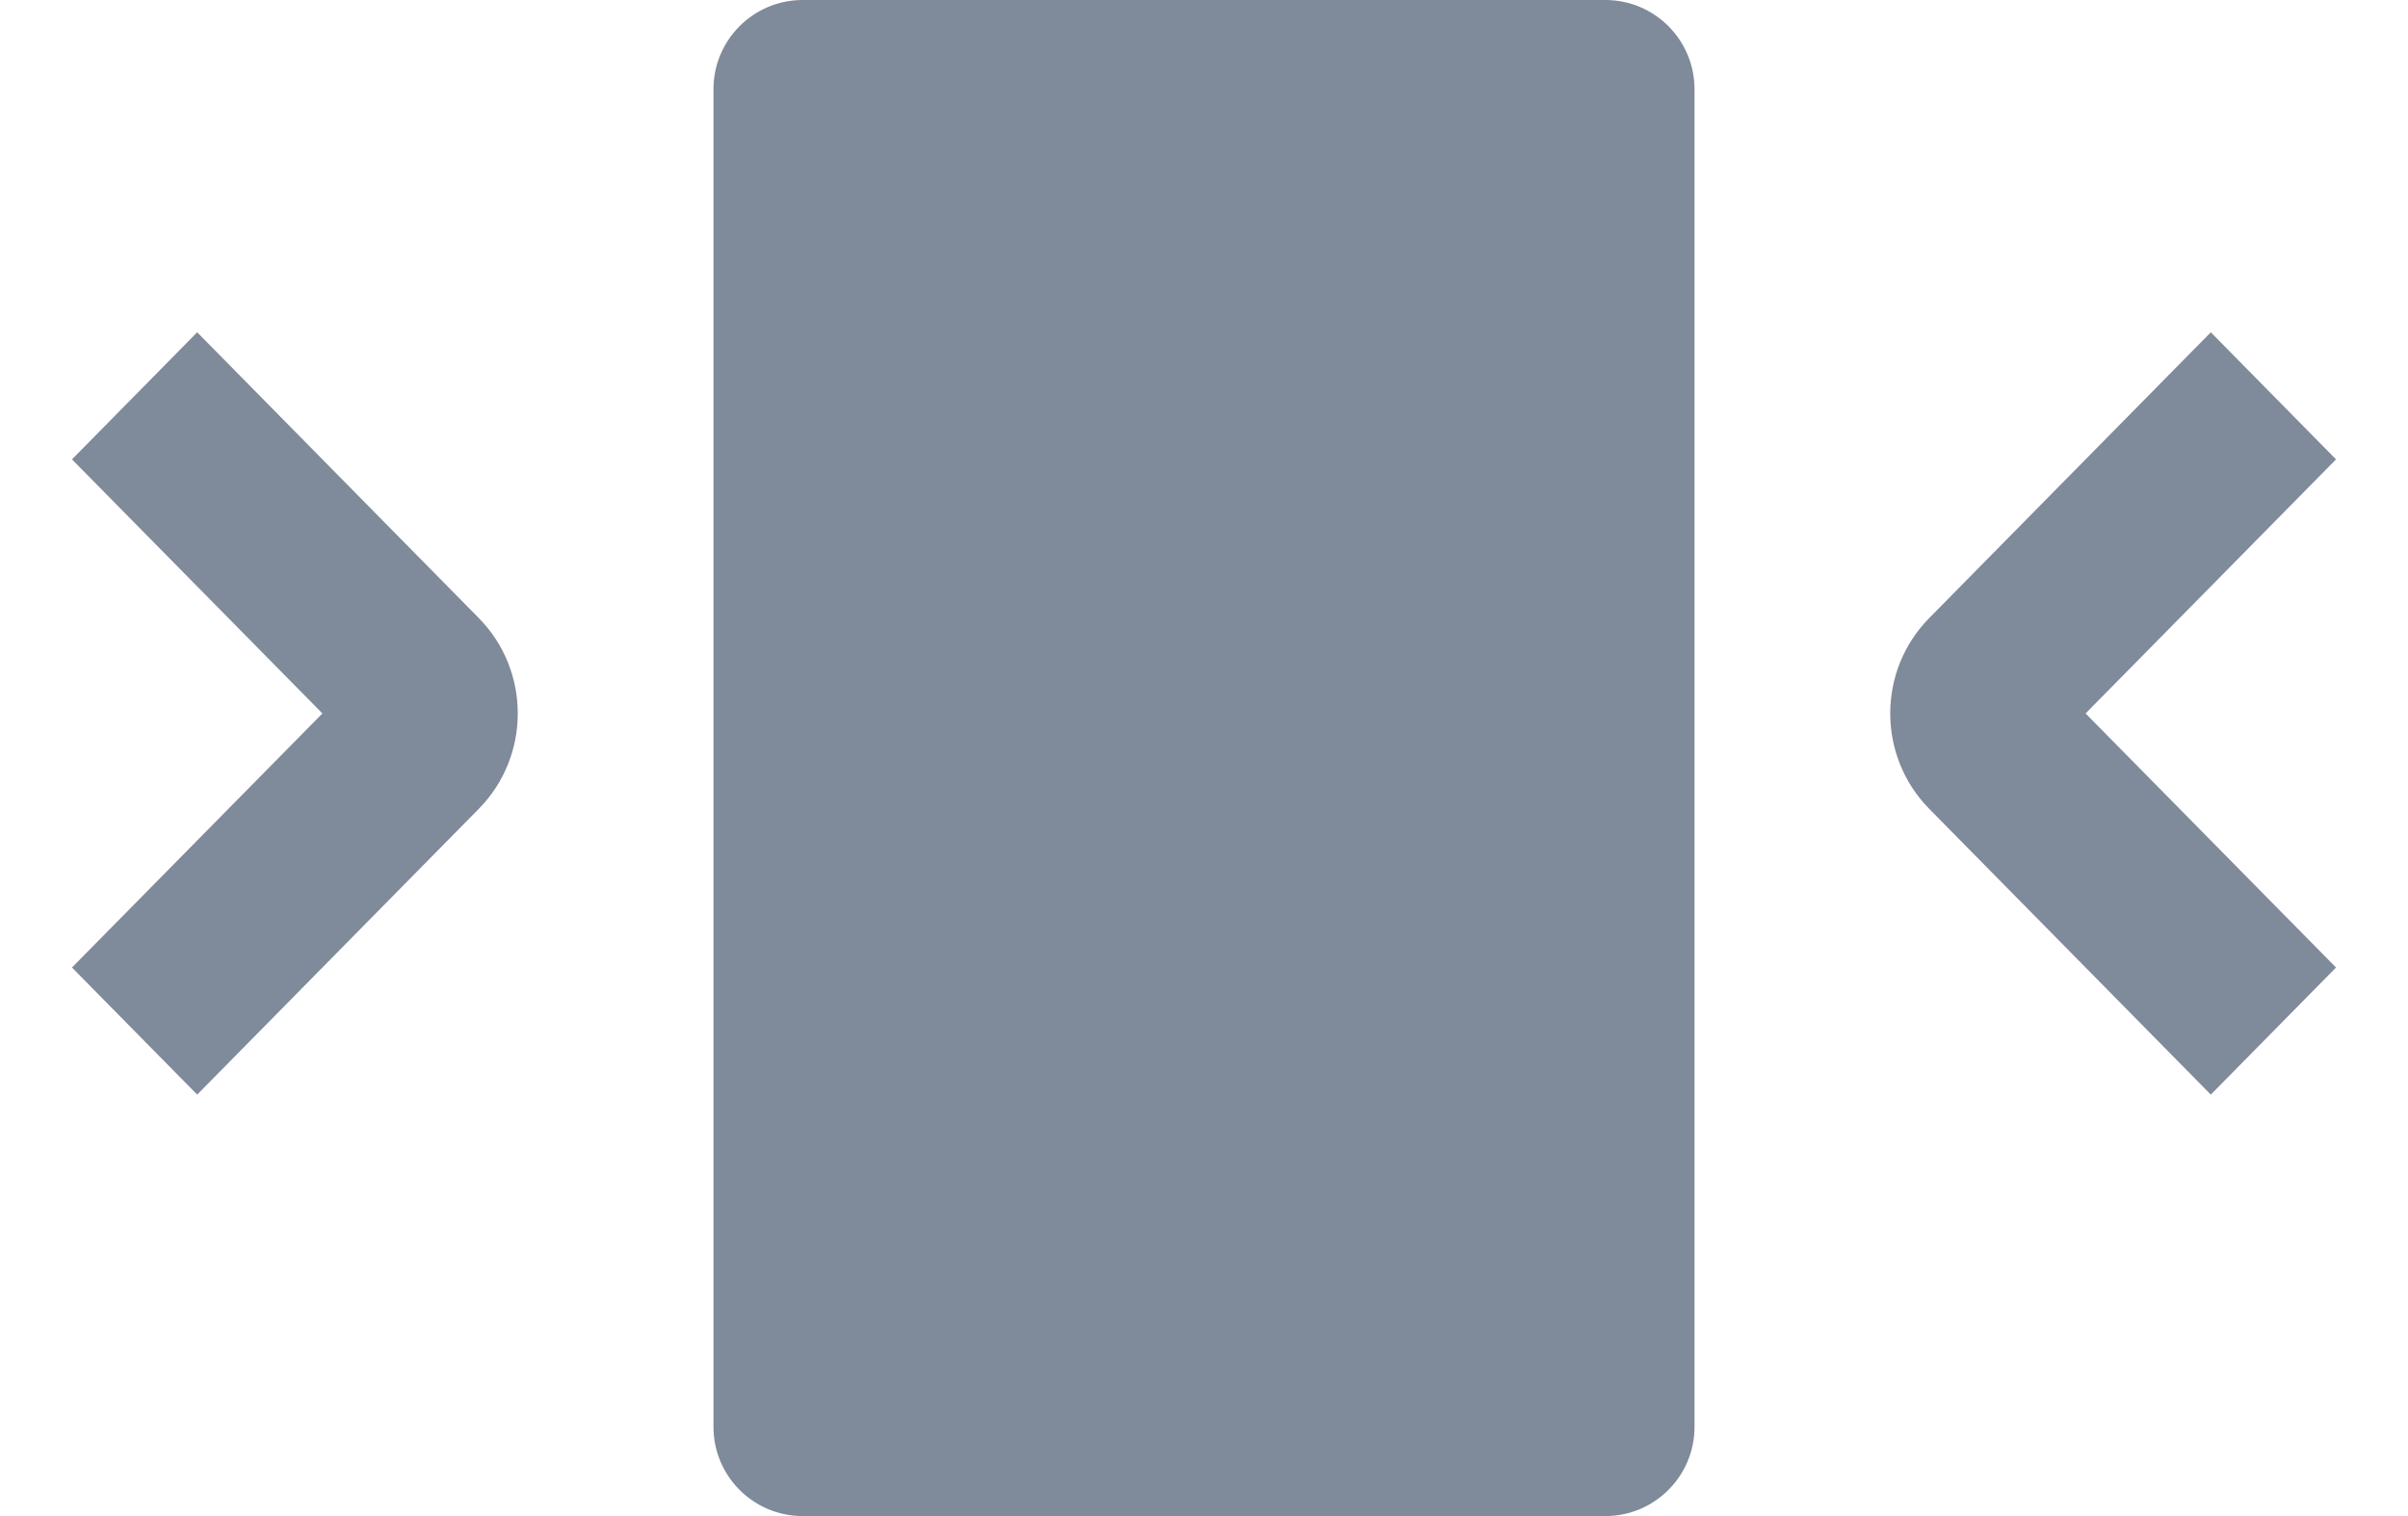 <svg width="27" height="17" viewBox="0 0 27 17" fill="none" xmlns="http://www.w3.org/2000/svg">
<path fill-rule="evenodd" clip-rule="evenodd" d="M8 1C8 0.448 8.448 0 9 0H18C18.552 0 19 0.448 19 1V16C19 16.552 18.552 17 18 17H9C8.448 17 8 16.552 8 16V1ZM3.615 8L0.807 5.151L2.211 3.726L5.369 6.931C5.951 7.522 5.951 8.478 5.369 9.069L2.211 12.274L0.807 10.849L3.615 8ZM26.193 5.151L23.385 8L26.193 10.849L24.789 12.274L21.631 9.069C21.049 8.478 21.049 7.522 21.631 6.931L24.789 3.726L26.193 5.151Z" fill="#001637" fill-opacity="0.5"/>
</svg>
